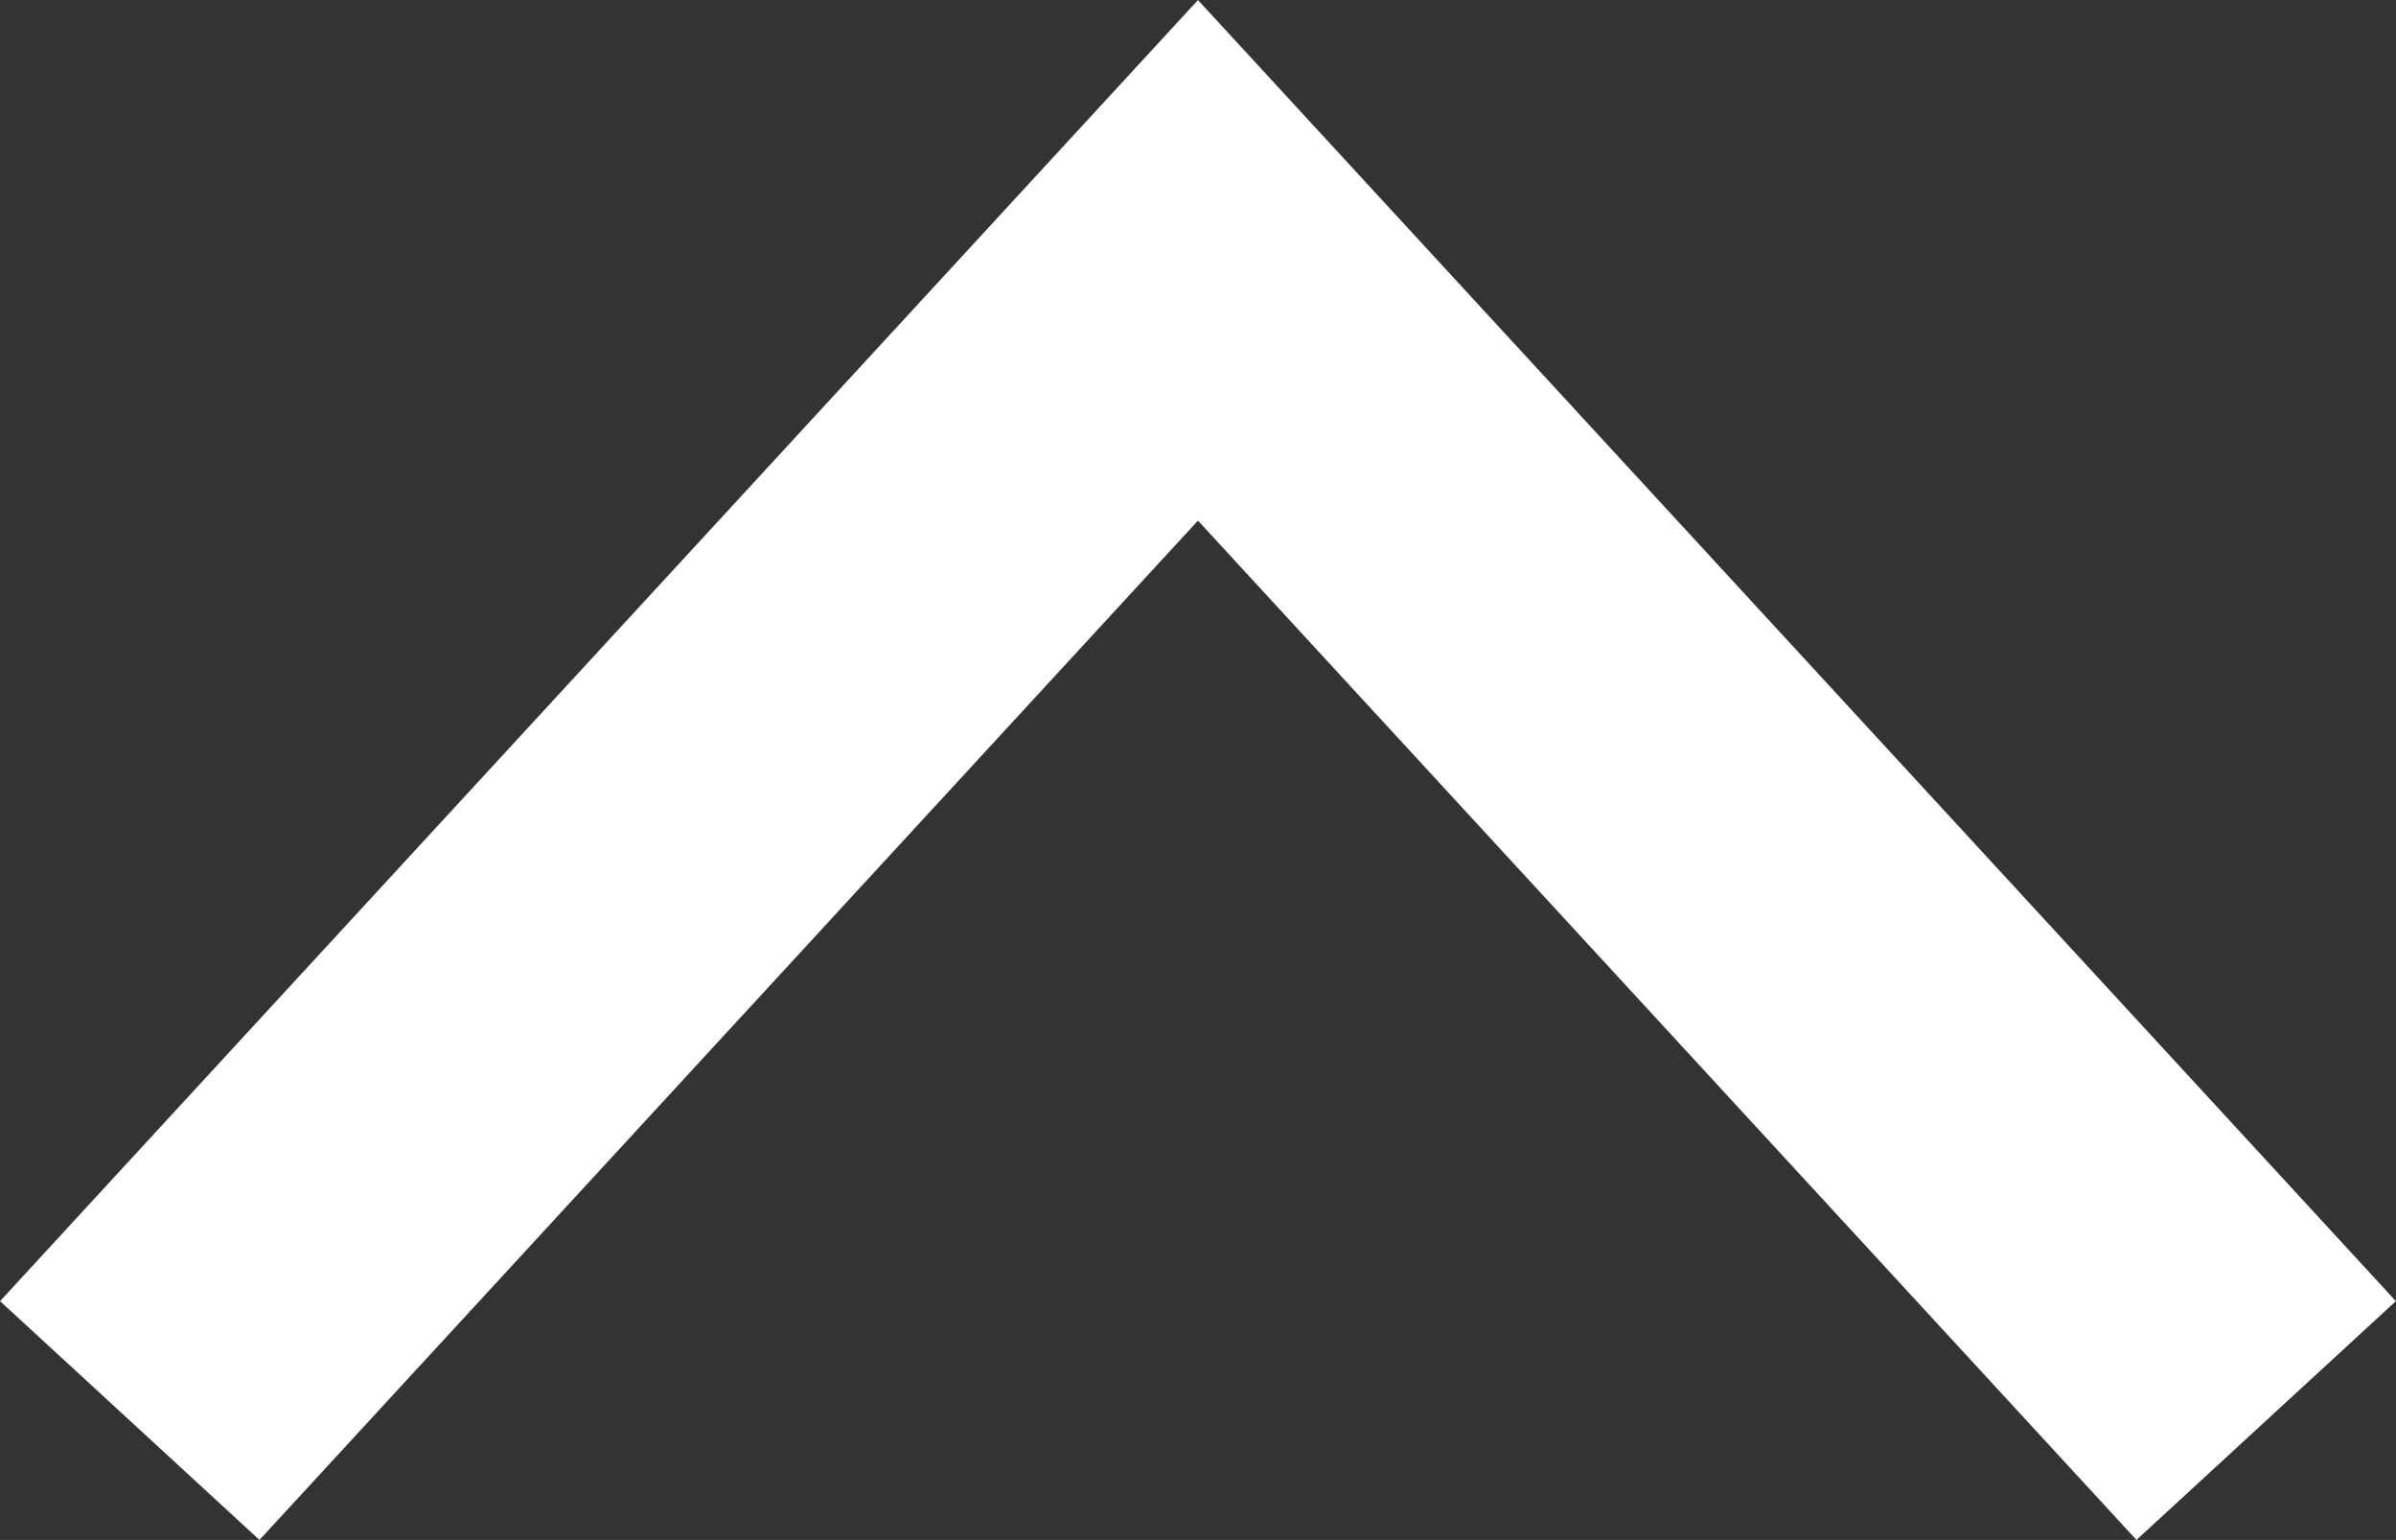 <svg xmlns="http://www.w3.org/2000/svg" width="33.975" height="21.838" viewBox="0 0 33.975 21.838">
  <rect x="0" y="0" width="33.975" height="21.838" fill="#333333" stroke="none"/>
  <g id="グループ_1670" data-name="グループ 1670" transform="translate(-2623.393 1275.112) rotate(-90)">
    <g id="グループ_1608" data-name="グループ 1608" transform="translate(1236.711 2625.233)">
      <g id="グループ_1605" data-name="グループ 1605">
        <path id="パス_885" data-name="パス 885" d="M-12507-6247.5l16.453,15.147-16.453,15.147" transform="translate(12525.256 6247.5)" fill="rgba(0,0,0,0)" stroke="#fff" stroke-width="5"/>
      </g>
    </g>
  </g>
</svg>
